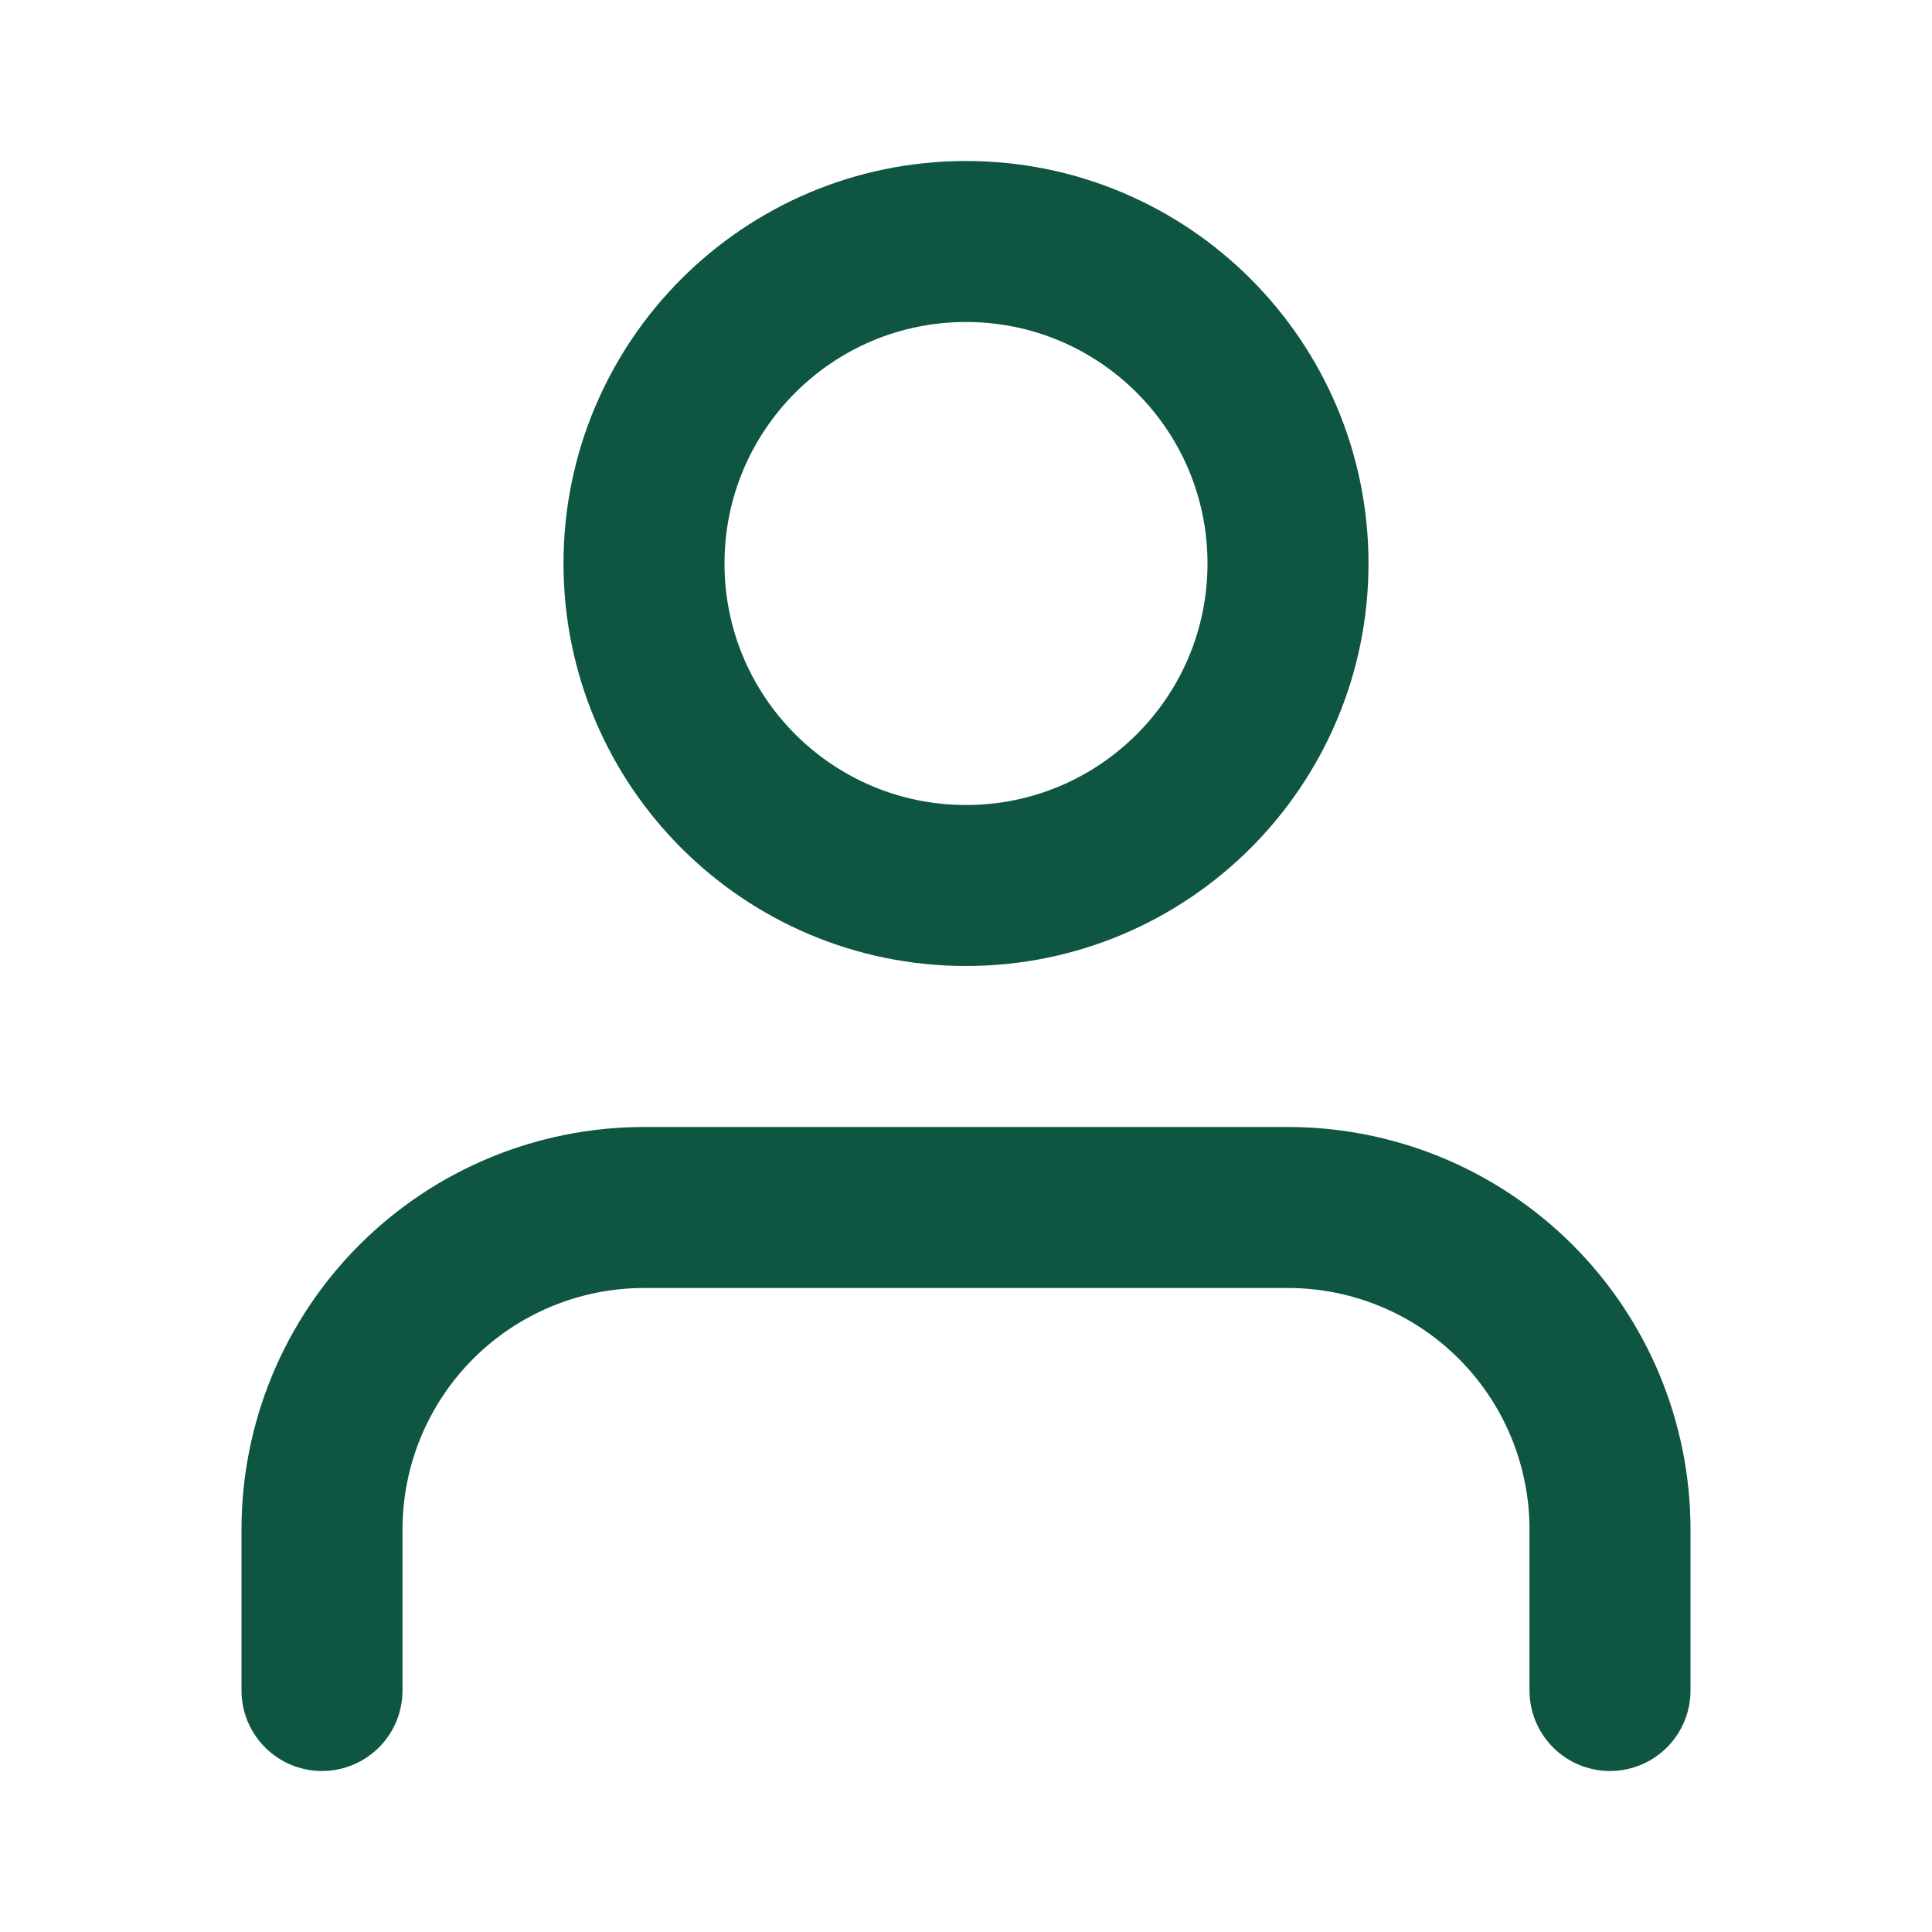 <svg width="180" height="180" viewBox="0 0 180 180" fill="none" xmlns="http://www.w3.org/2000/svg">
<path d="M150 157.5V142.5C150 134.544 146.839 126.913 141.213 121.287C135.587 115.661 127.957 112.5 120 112.5H60C52.044 112.5 44.413 115.661 38.787 121.287C33.161 126.913 30 134.544 30 142.5V157.5" stroke="#0E5542" stroke-width="15" stroke-linecap="round" stroke-linejoin="round"/>
<path d="M90 82.5C106.569 82.5 120 69.069 120 52.5C120 35.931 106.569 22.5 90 22.5C73.431 22.5 60 35.931 60 52.5C60 69.069 73.431 82.5 90 82.5Z" stroke="#0E5542" stroke-width="15" stroke-linecap="round" stroke-linejoin="round"/>
</svg>
